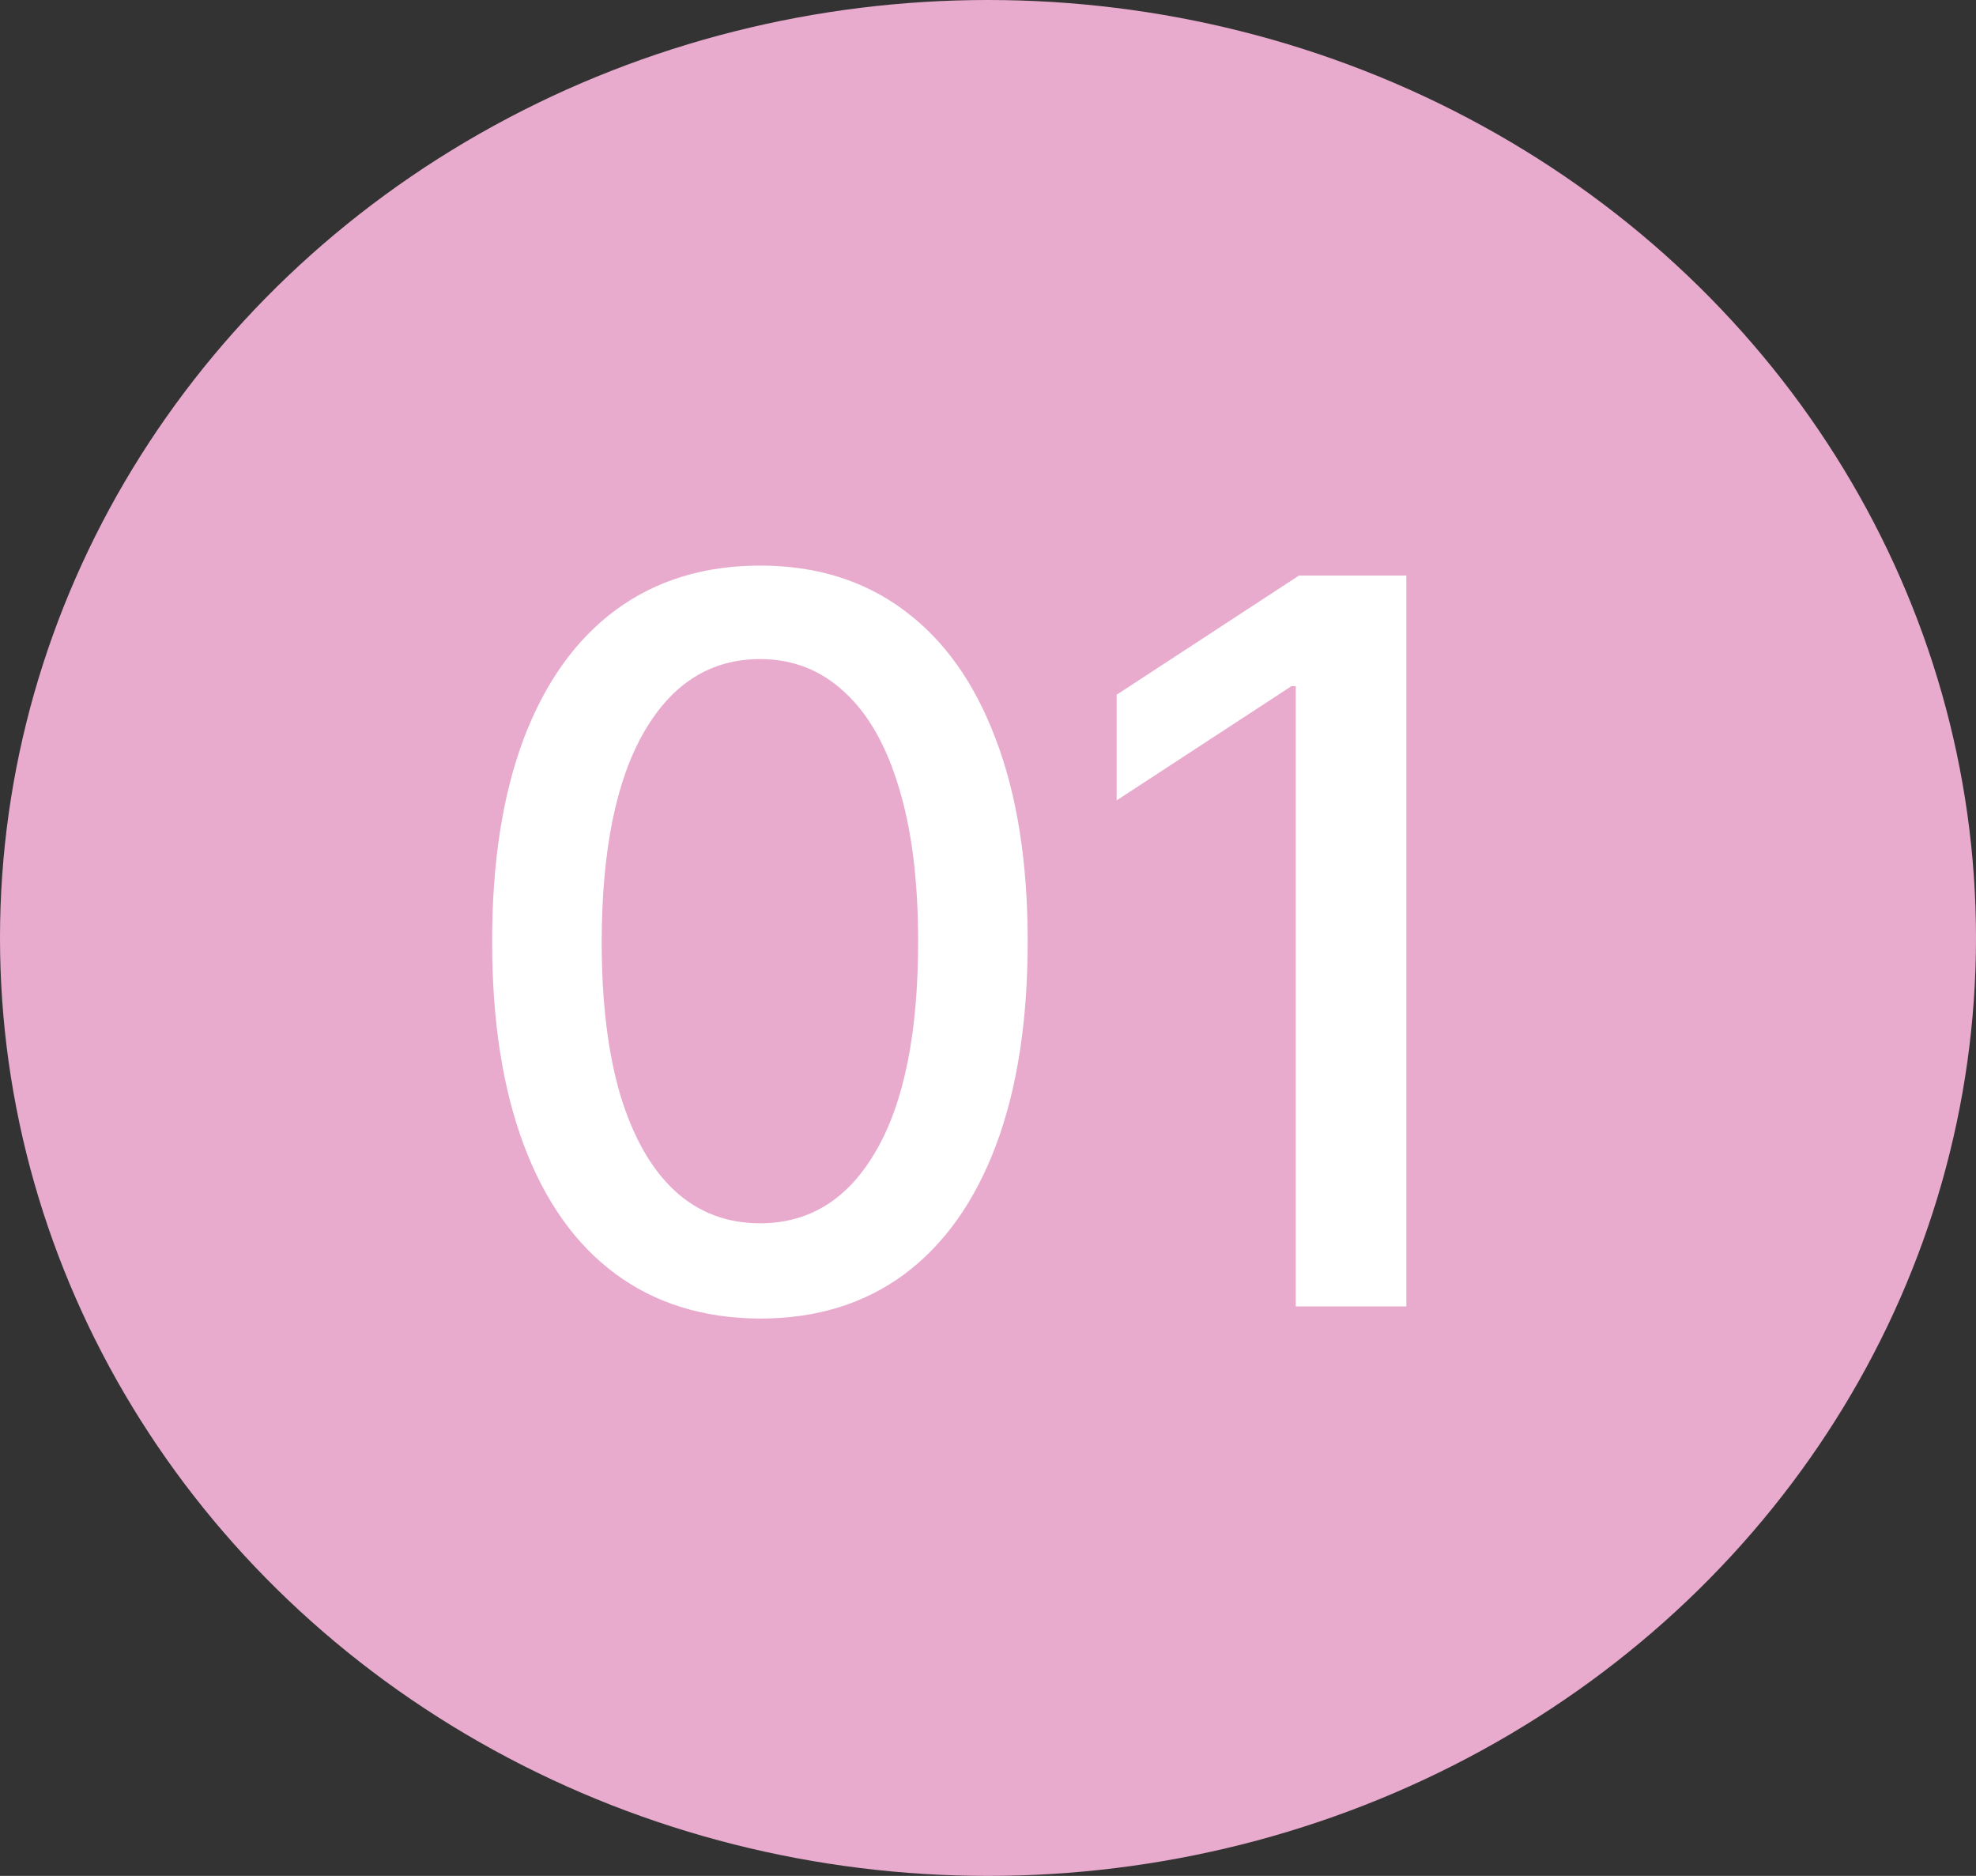 <?xml version="1.0" encoding="UTF-8"?> <svg xmlns="http://www.w3.org/2000/svg" width="59" height="56" viewBox="0 0 59 56" fill="none"><rect x="0" y="0" width="59" height="56" fill="#333333" stroke="none"/><ellipse cx="29.5" cy="28" rx="29.5" ry="28" fill="#E8ABCE"></ellipse><path d="M22.695 39.362C21.011 39.355 19.573 38.911 18.38 38.031C17.187 37.15 16.274 35.868 15.642 34.185C15.01 32.501 14.694 30.474 14.694 28.102C14.694 25.736 15.01 23.716 15.642 22.04C16.281 20.364 17.197 19.085 18.391 18.204C19.591 17.324 21.026 16.884 22.695 16.884C24.364 16.884 25.795 17.327 26.988 18.215C28.181 19.096 29.094 20.374 29.726 22.05C30.365 23.72 30.685 25.736 30.685 28.102C30.685 30.481 30.369 32.512 29.736 34.195C29.104 35.871 28.192 37.153 26.999 38.041C25.805 38.922 24.371 39.362 22.695 39.362ZM22.695 36.518C24.172 36.518 25.326 35.797 26.157 34.355C26.995 32.913 27.414 30.829 27.414 28.102C27.414 26.291 27.222 24.76 26.839 23.51C26.462 22.253 25.919 21.301 25.209 20.655C24.506 20.001 23.668 19.675 22.695 19.675C21.224 19.675 20.07 20.399 19.232 21.848C18.394 23.297 17.972 25.381 17.965 28.102C17.965 29.92 18.153 31.457 18.529 32.715C18.913 33.965 19.456 34.913 20.159 35.559C20.862 36.198 21.707 36.518 22.695 36.518ZM41.992 17.182V39H38.689V20.484H38.561L33.341 23.893V20.74L38.785 17.182H41.992Z" fill="white"></path></svg> 